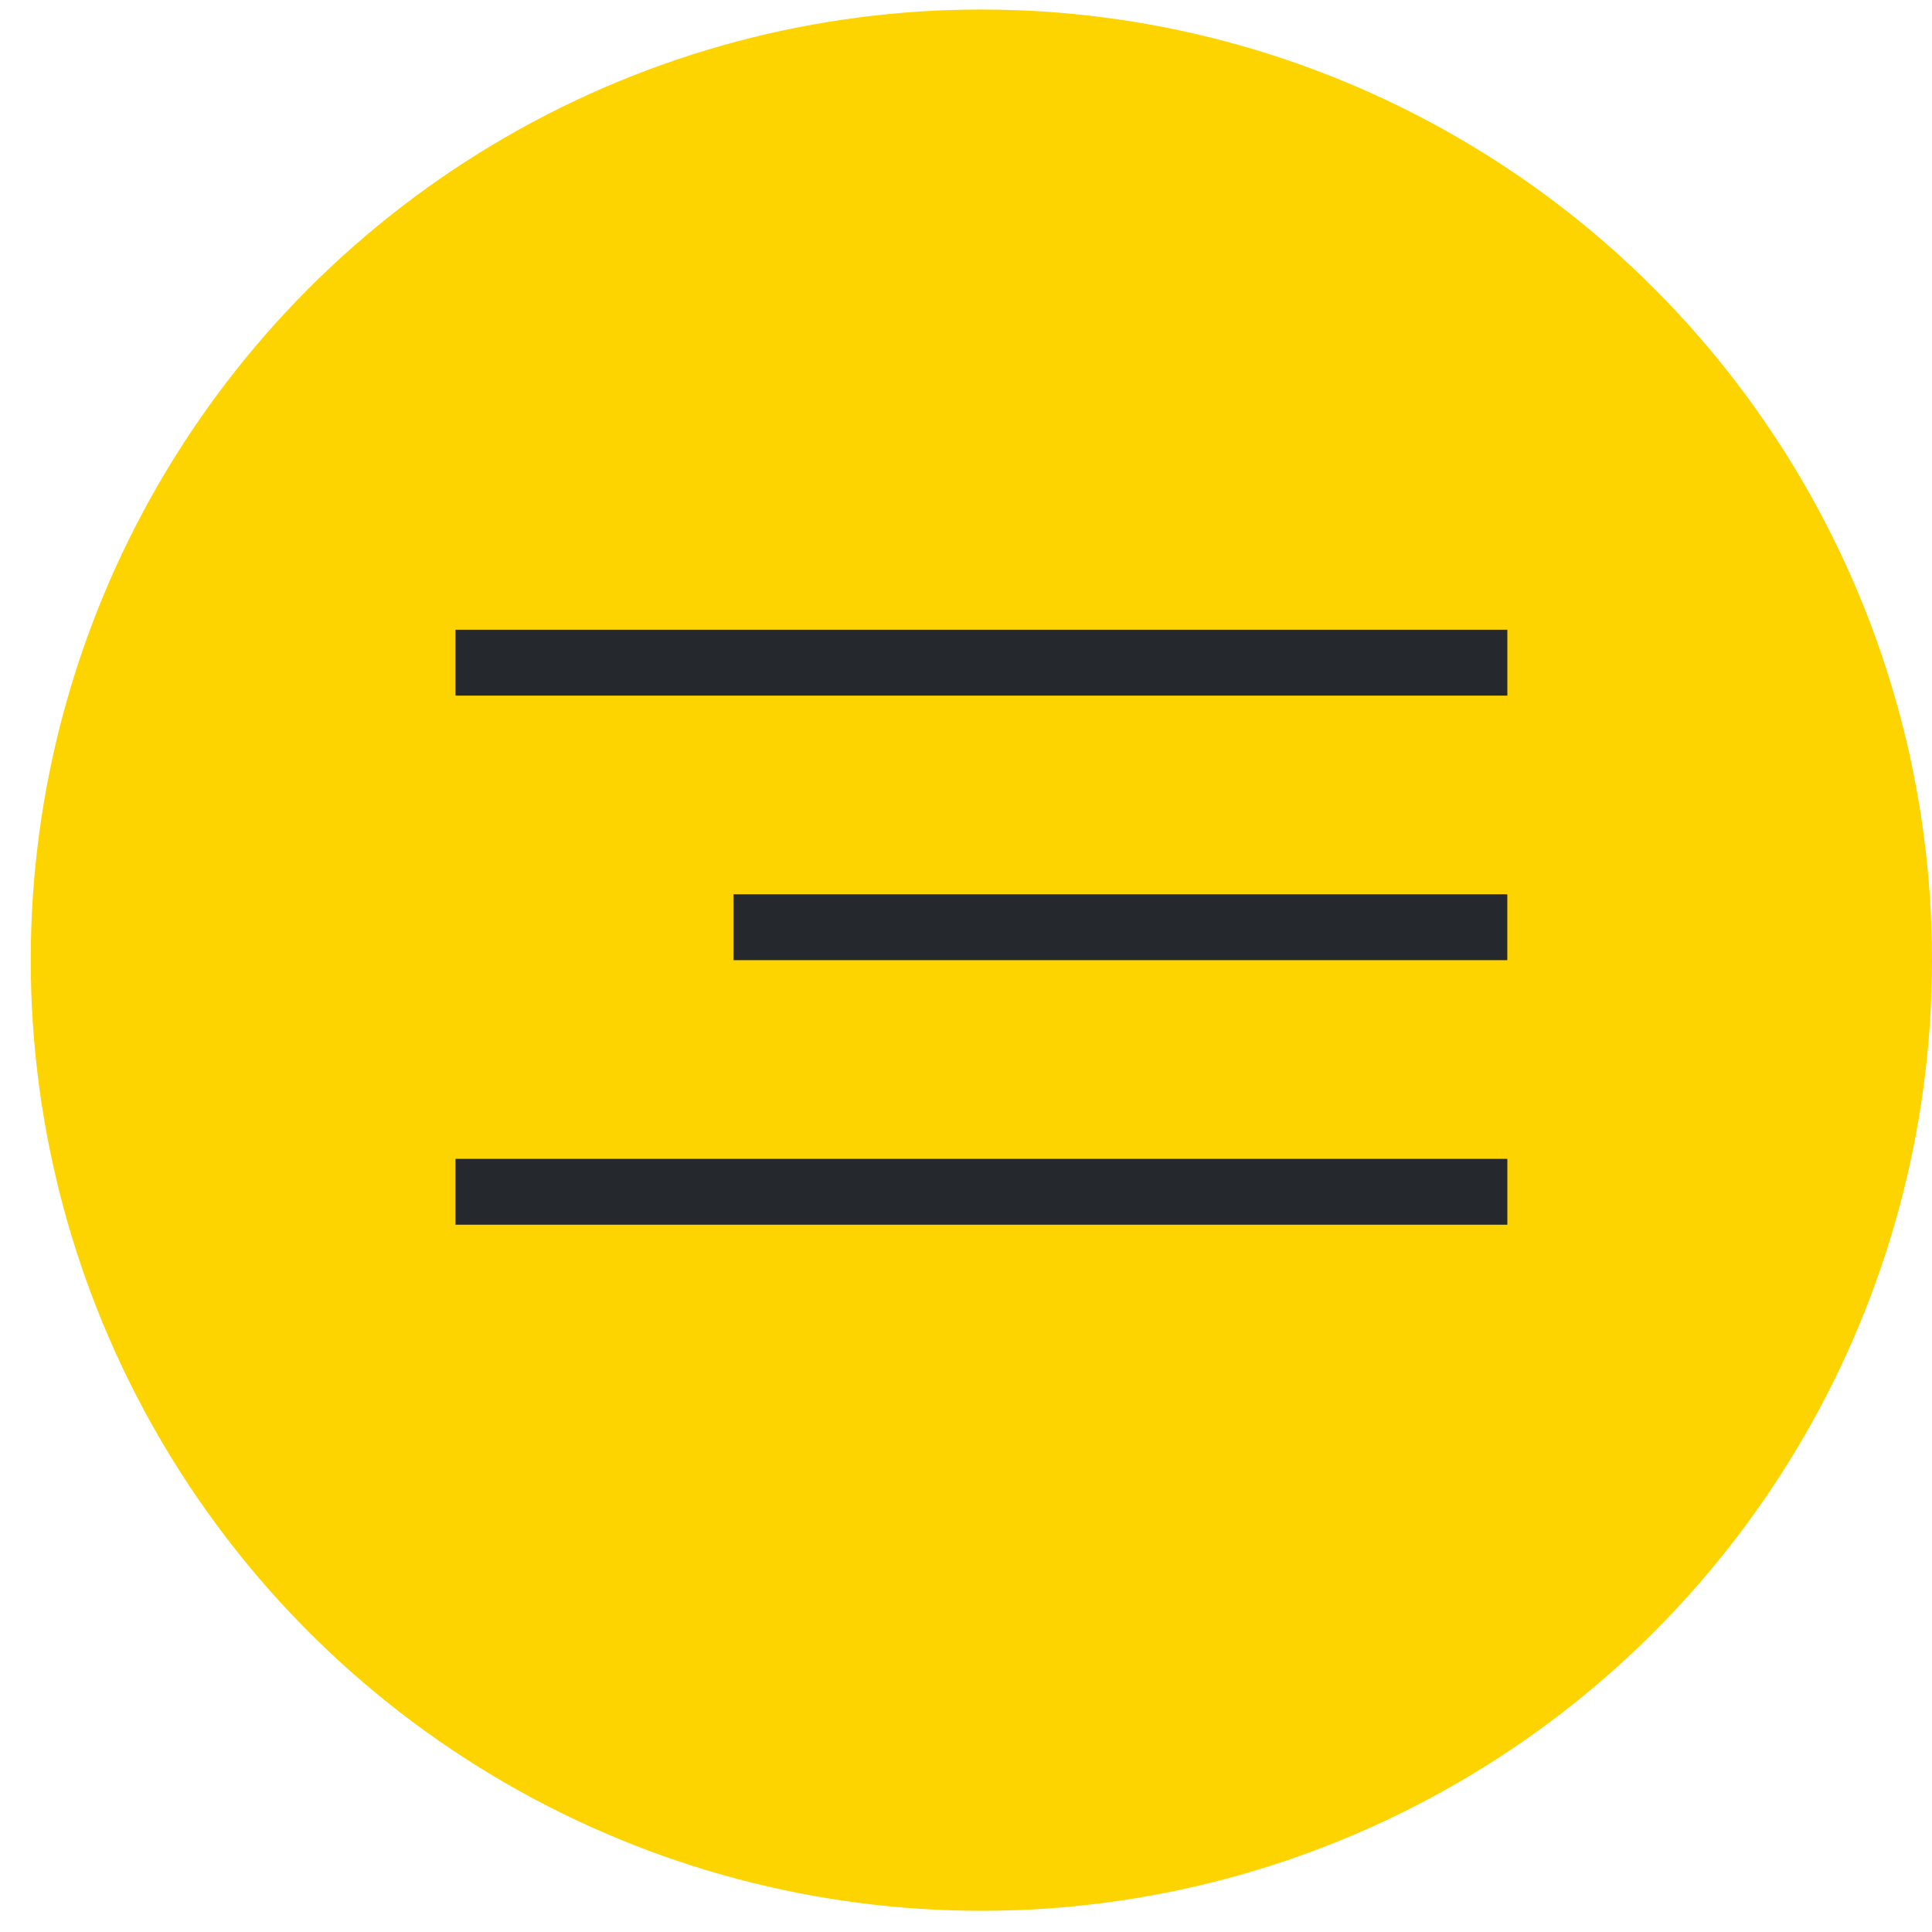 <?xml version="1.0" encoding="UTF-8"?> <svg xmlns="http://www.w3.org/2000/svg" width="44" height="44" viewBox="0 0 44 44" fill="none"><circle cx="22.35" cy="21.867" r="21.65" fill="#FDD300"></circle><line x1="10.373" y1="15.092" x2="34.329" y2="15.092" stroke="#25292D" stroke-width="1.5"></line><line x1="16.705" y1="21.117" x2="34.328" y2="21.117" stroke="#25292D" stroke-width="1.5"></line><line x1="10.373" y1="27.142" x2="34.329" y2="27.142" stroke="#25292D" stroke-width="1.5"></line></svg> 